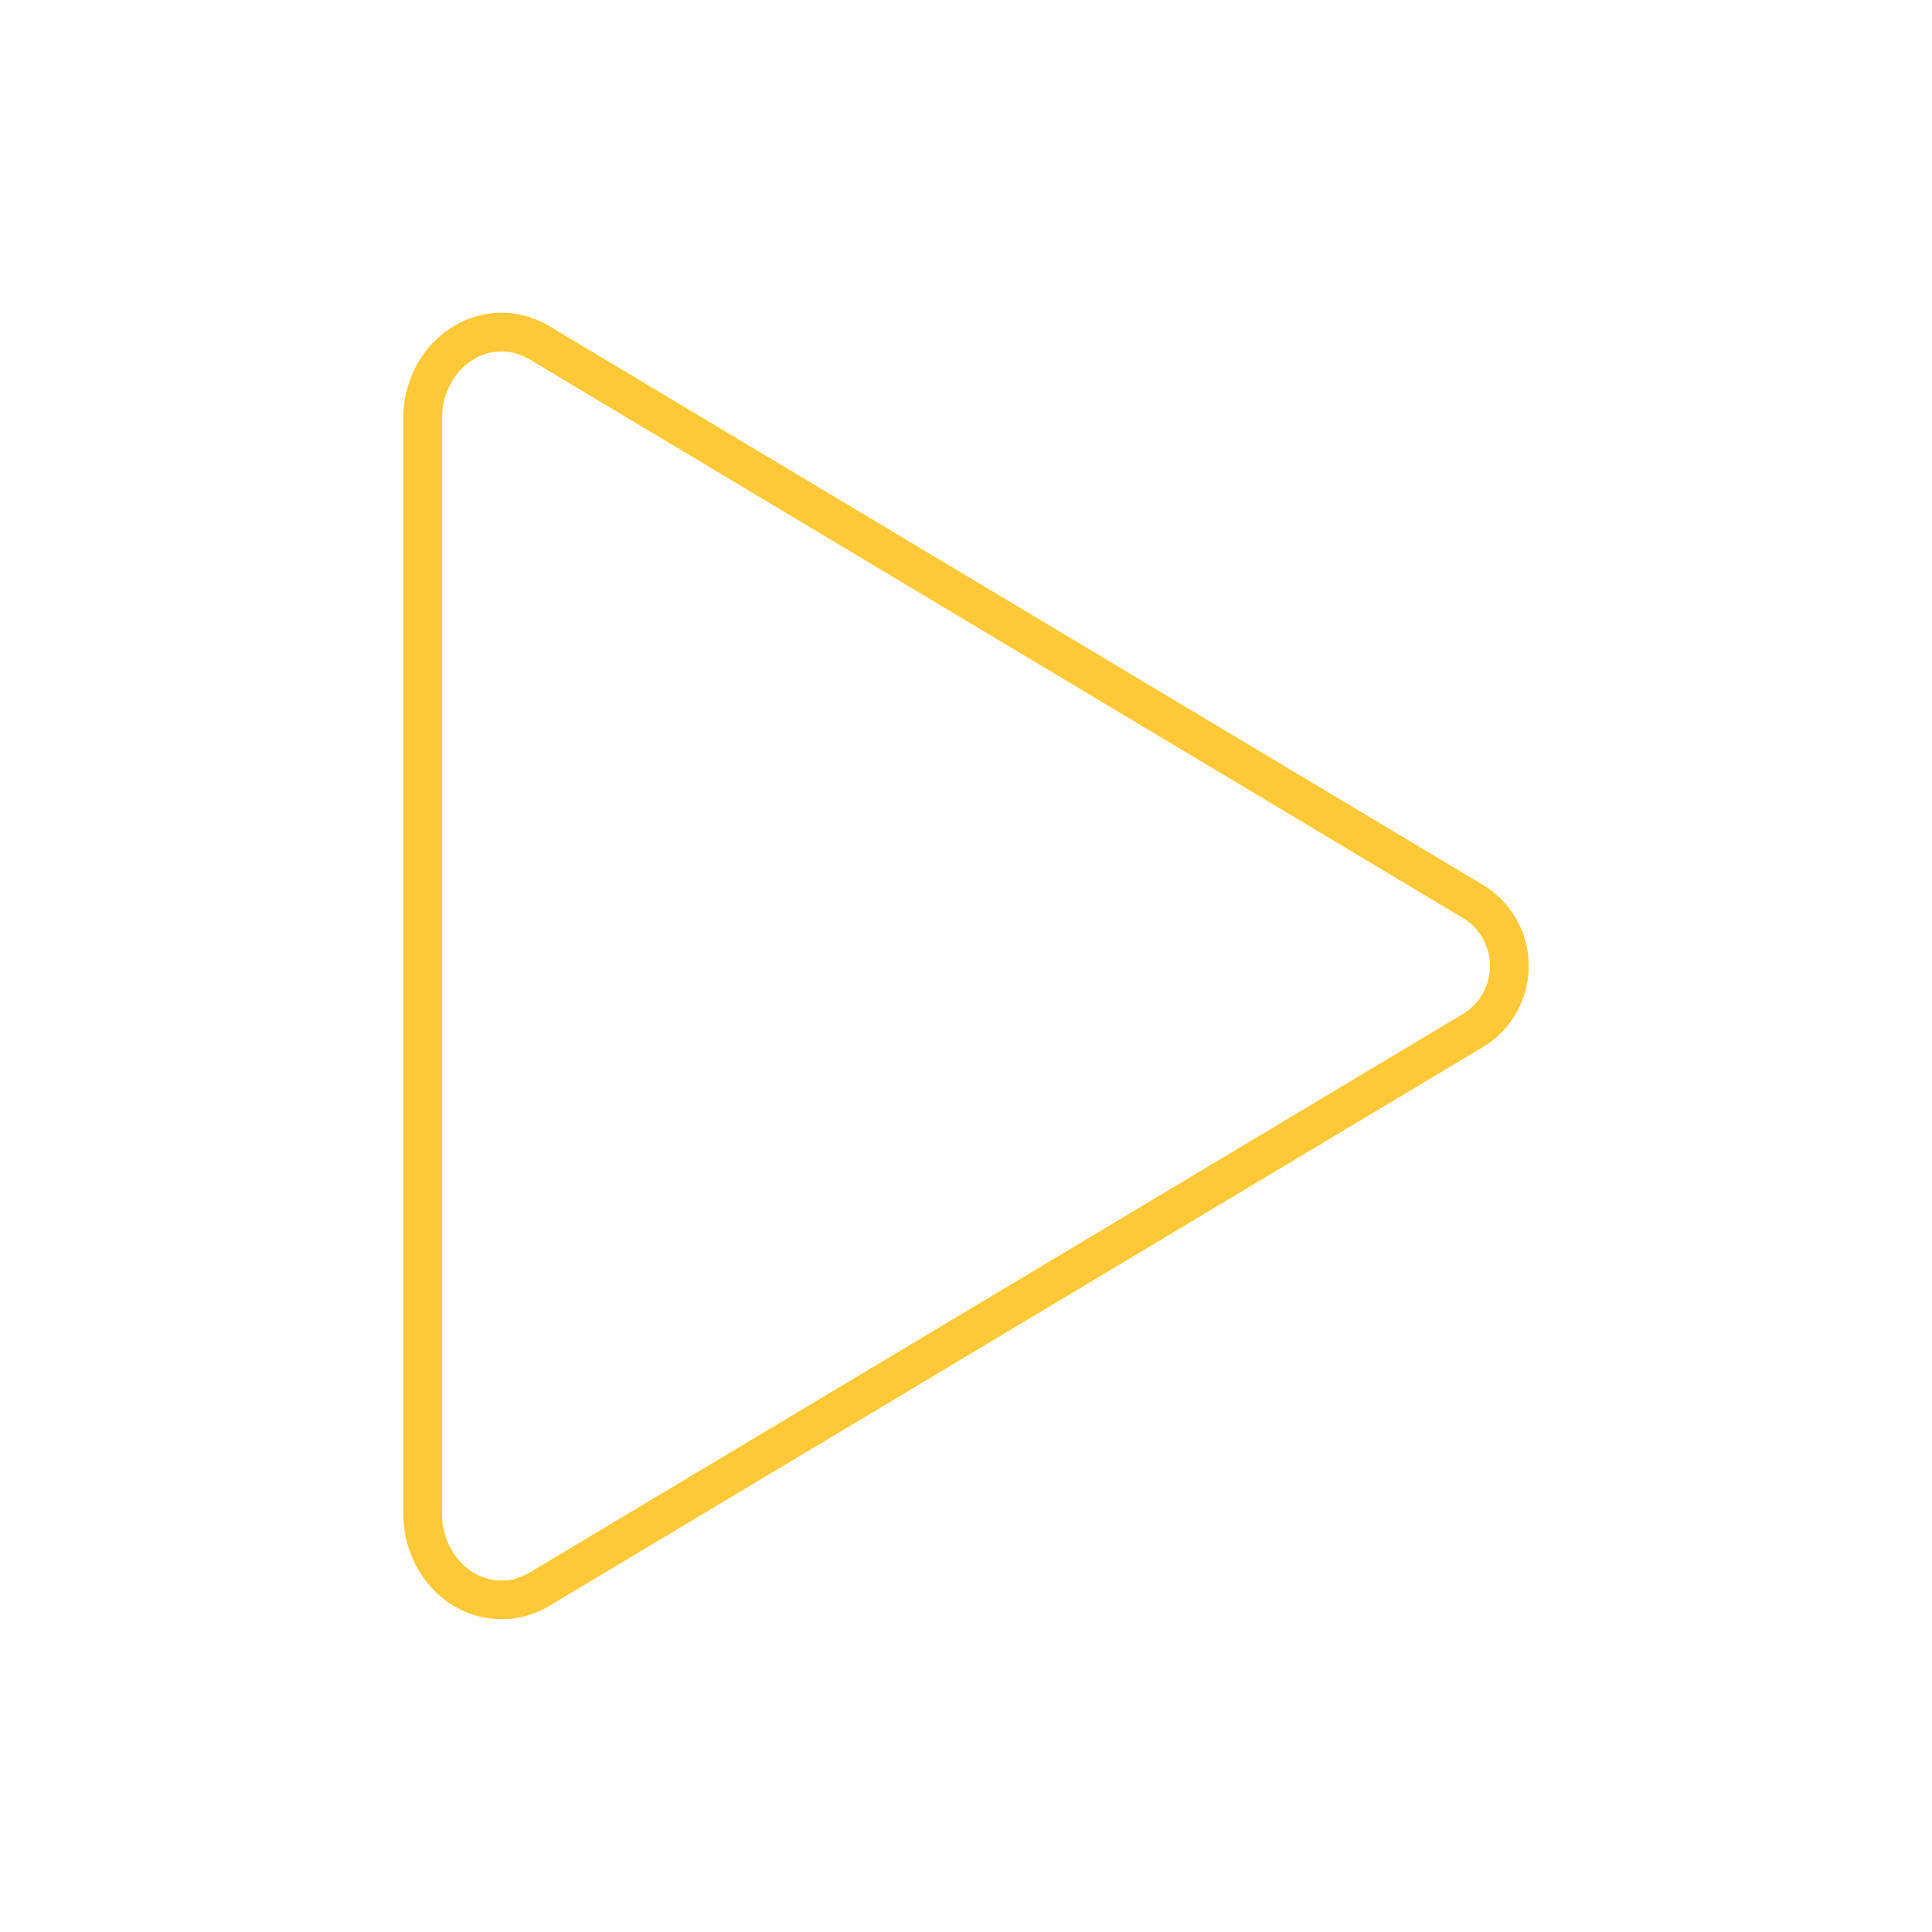 <svg id="Group_131" data-name="Group 131" xmlns="http://www.w3.org/2000/svg" width="99.81" height="99.81" viewBox="0 0 99.81 99.81">
  <path id="Path_173" data-name="Path 173" d="M10.5,12.741V69.258c0,3.41,3.306,5.573,6.051,3.93L64.875,44.264a3.9,3.9,0,0,0,0-6.529L16.551,8.811C13.806,7.168,10.5,9.331,10.5,12.741Z" transform="translate(11.333 8.905)" fill="none" stroke="#ffc836" stroke-width="2"/>
  <path id="Path_174" data-name="Path 174" d="M0,0H99.81V99.81H0Z" fill="none"/>
</svg>
